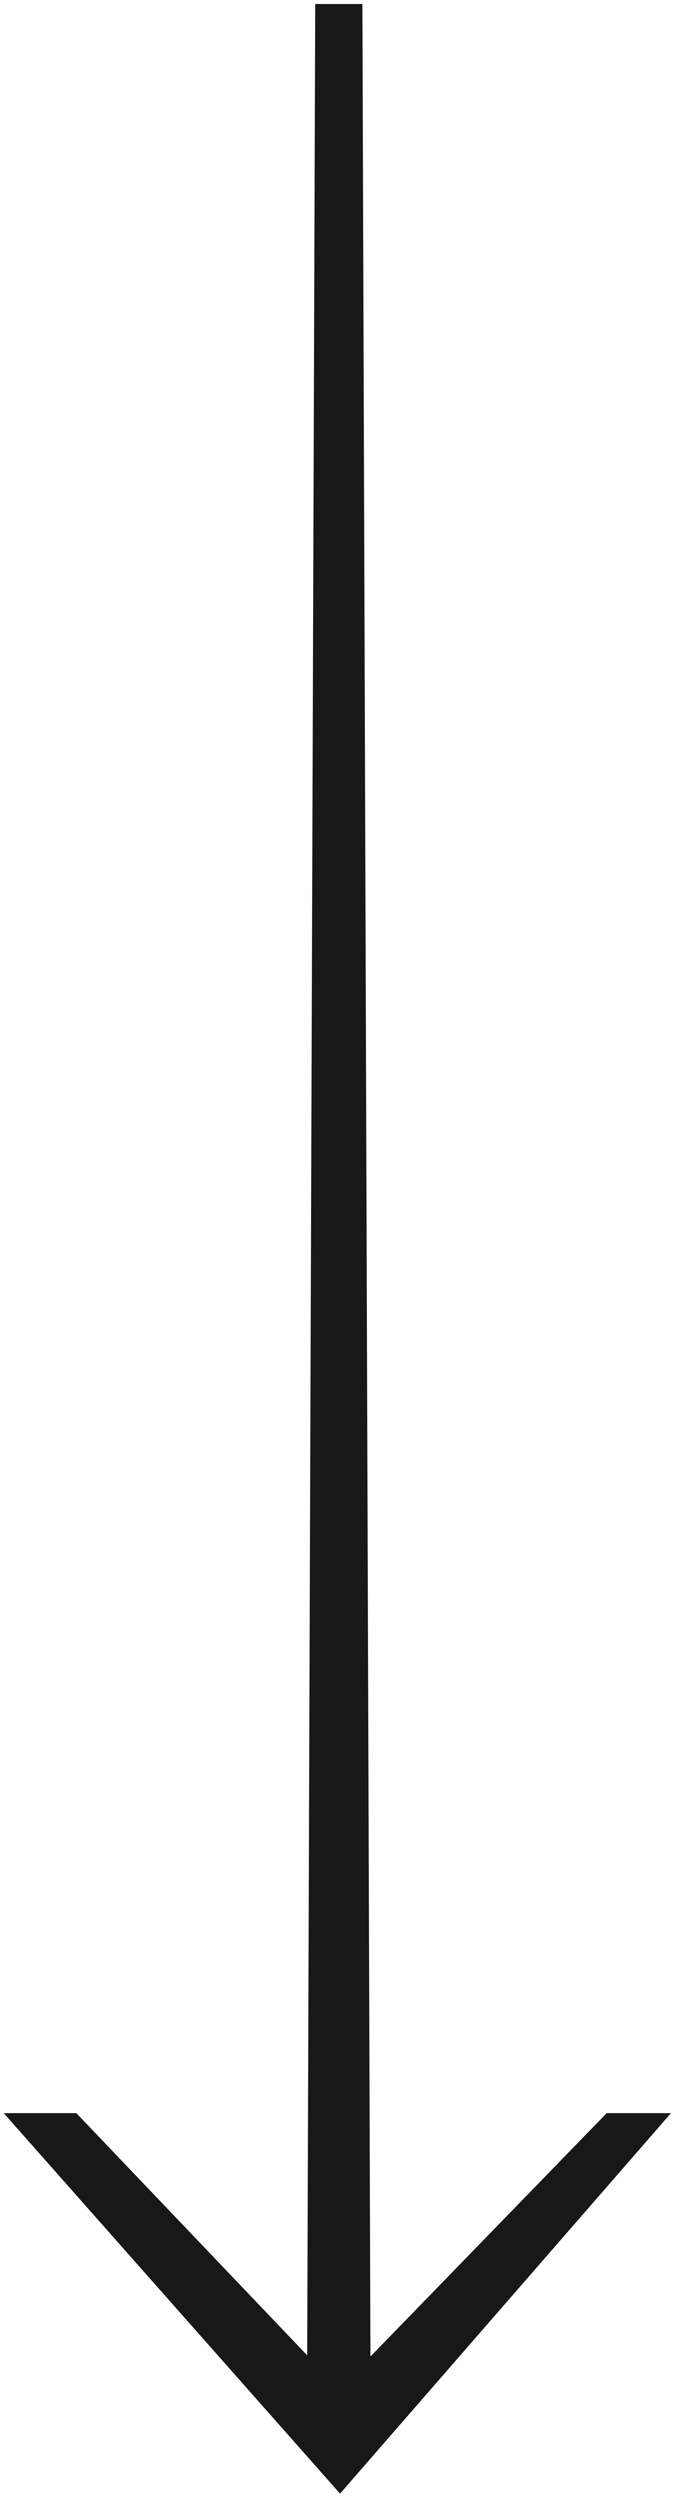 <?xml version="1.0" encoding="UTF-8"?> <svg xmlns="http://www.w3.org/2000/svg" width="84" height="311" viewBox="0 0 84 311" fill="none"> <path fill-rule="evenodd" clip-rule="evenodd" d="M75.5 262.875L46.099 293.152L45.099 0.5L39.227 0.5L38.227 293L9.5 262.875L0.463 262.875L42.316 310.21L83.5 262.875L75.5 262.875Z" fill="#181818"></path> </svg> 